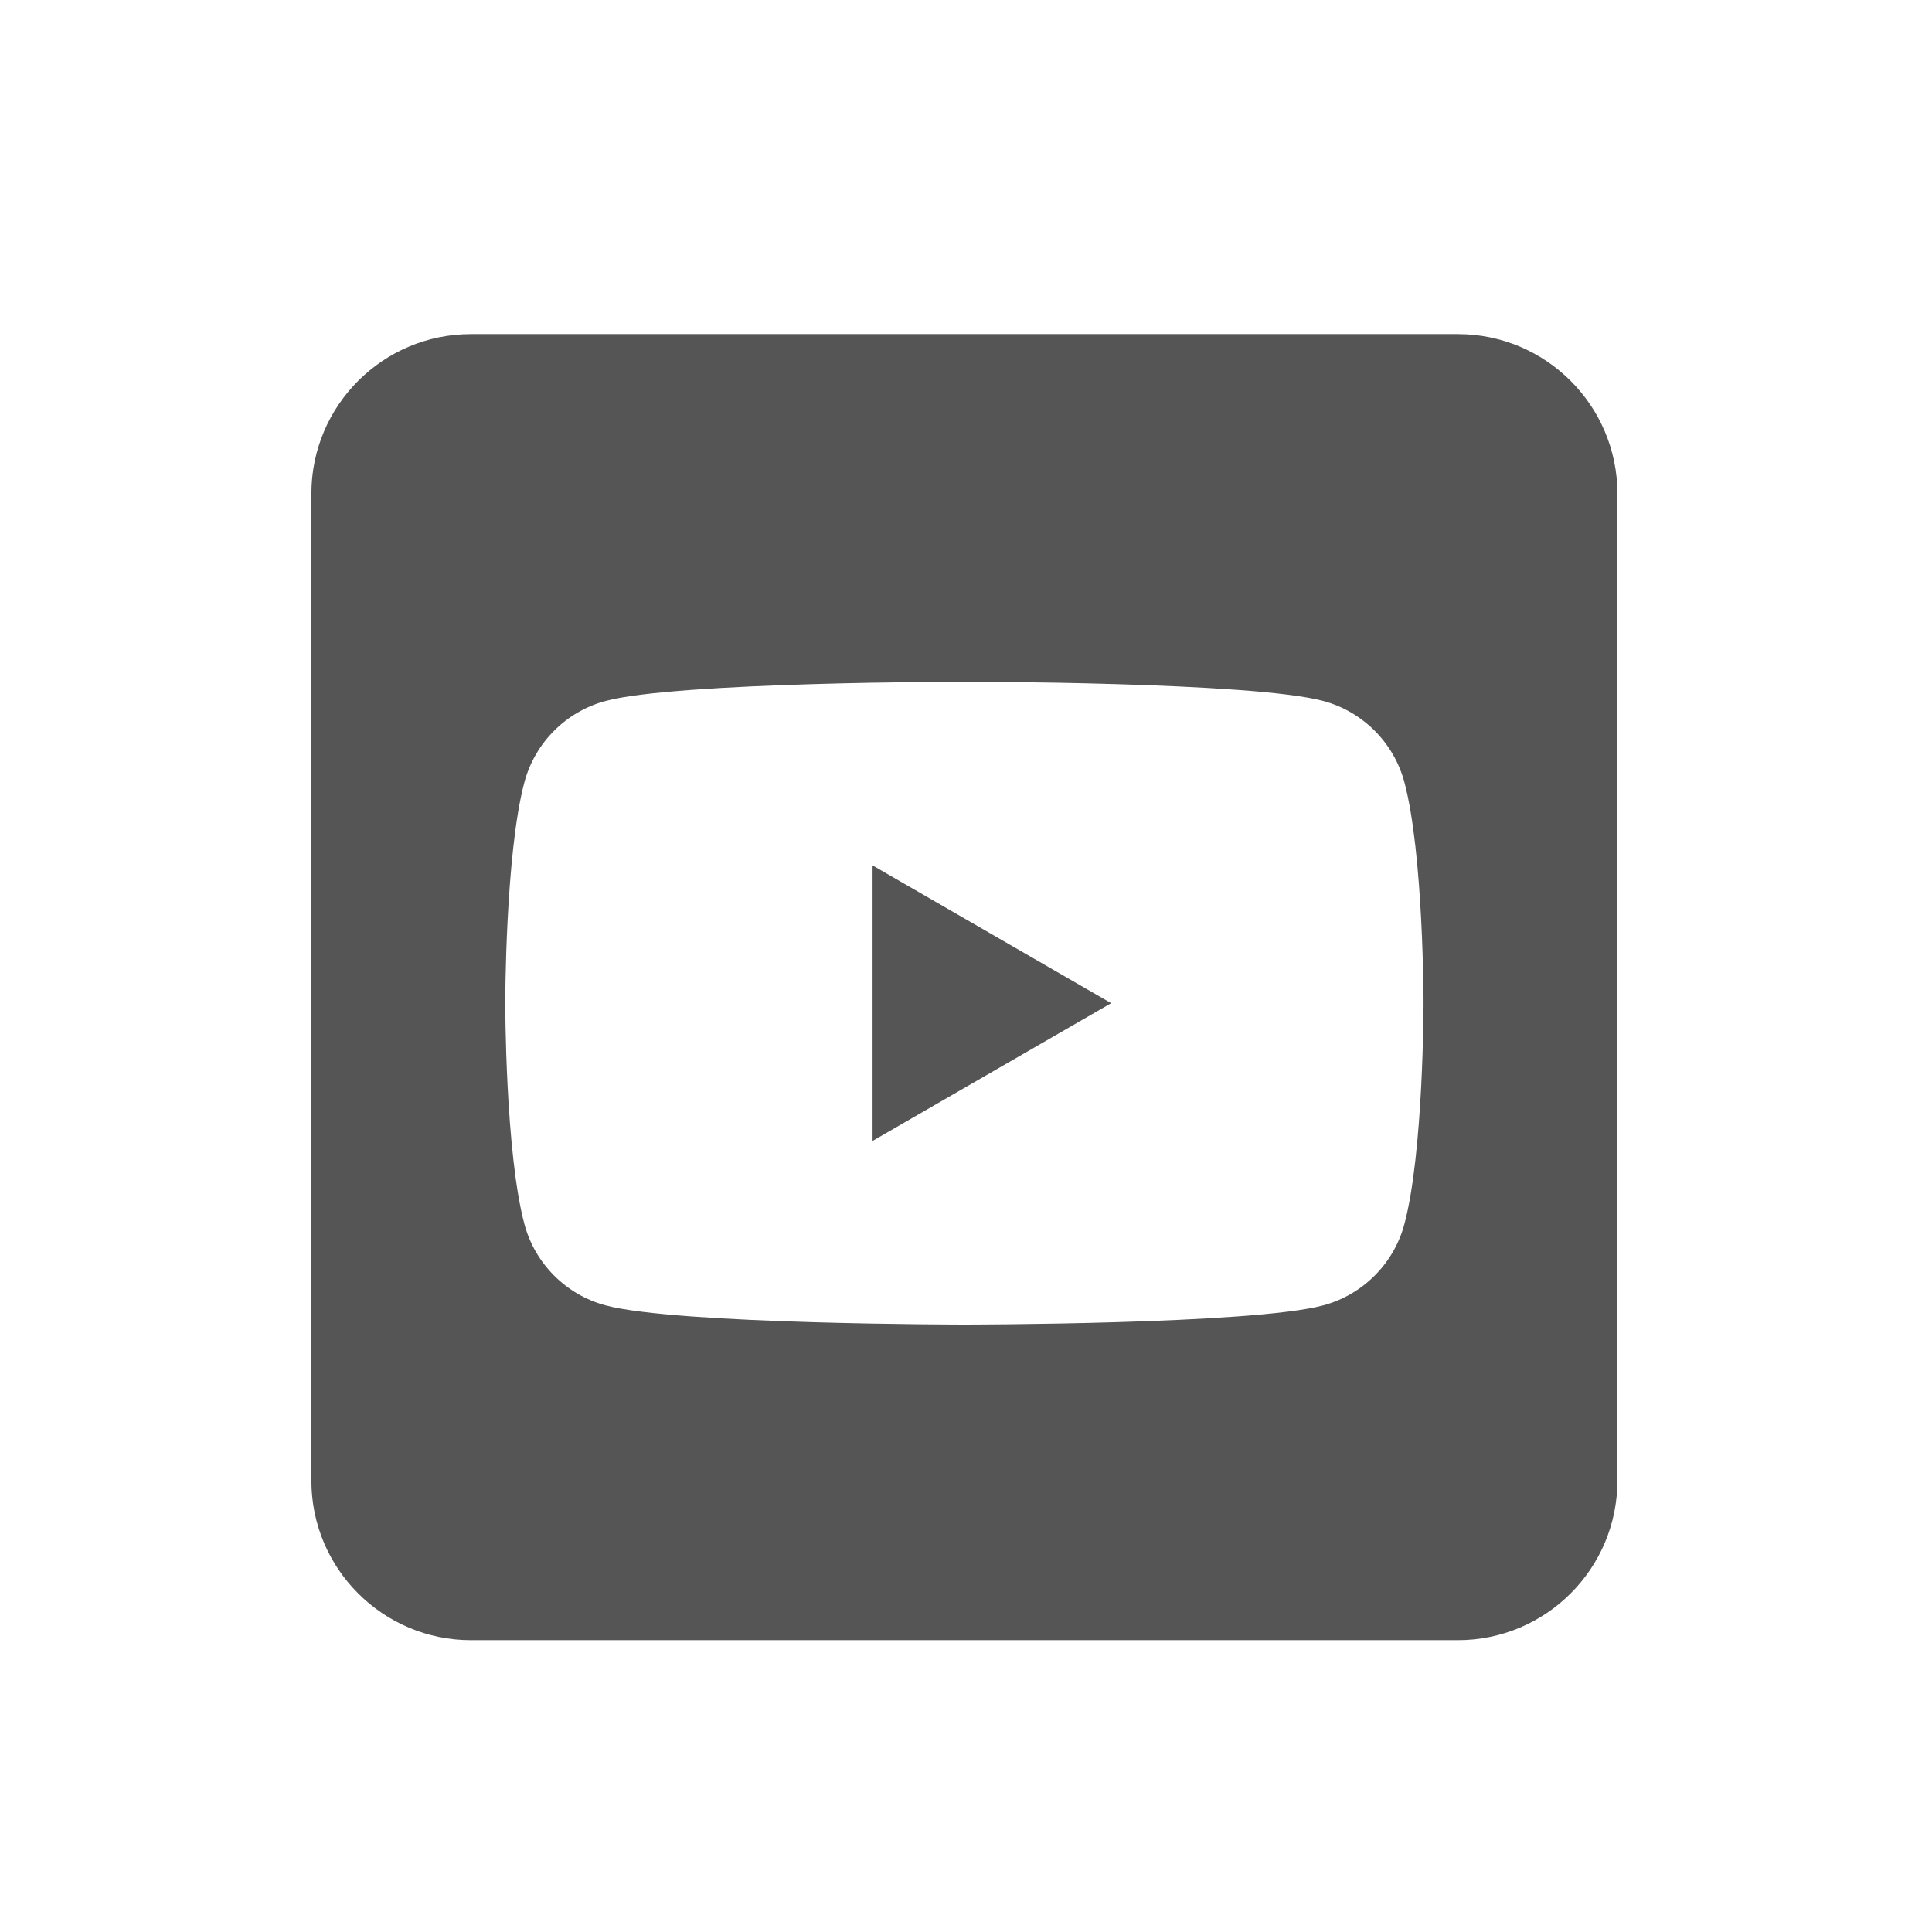 <?xml version="1.0" encoding="UTF-8" standalone="no"?>
<!DOCTYPE svg PUBLIC "-//W3C//DTD SVG 1.1//EN" "http://www.w3.org/Graphics/SVG/1.1/DTD/svg11.dtd">
<svg width="100%" height="100%" viewBox="0 0 128 128" version="1.1" xmlns="http://www.w3.org/2000/svg" xmlns:xlink="http://www.w3.org/1999/xlink" xml:space="preserve" xmlns:serif="http://www.serif.com/" style="fill-rule:evenodd;clip-rule:evenodd;stroke-linejoin:round;stroke-miterlimit:2;">
    <g transform="matrix(0.169,0,0,0.169,20.63,22.137)">
        <path d="M449.446,0C483.971,0 512,28.03 512,62.554L512,449.446C512,483.97 483.97,512 449.446,512L62.554,512C28.03,512 0,483.97 0,449.446L0,62.554C0,28.03 28.029,0 62.554,0L449.446,0ZM428.479,175.63C424.34,160.141 412.142,147.943 396.653,143.804C368.575,136.28 256,136.28 256,136.28C256,136.28 143.425,136.28 115.347,143.804C99.861,147.943 87.661,160.141 83.521,175.63C76,203.705 76,262.282 76,262.282C76,262.282 76,320.858 83.521,348.93C87.661,364.419 99.861,376.62 115.347,380.759C143.425,388.28 256,388.28 256,388.28C256,388.28 368.575,388.28 396.653,380.759C412.142,376.62 424.34,364.419 428.479,348.93C436,320.858 436,262.282 436,262.282C436,262.282 436,203.705 428.479,175.63ZM219.998,316.283L219.998,208.281L313.528,262.282L219.998,316.283Z" style="fill:rgb(85,85,85);"/>
    </g>
</svg>

